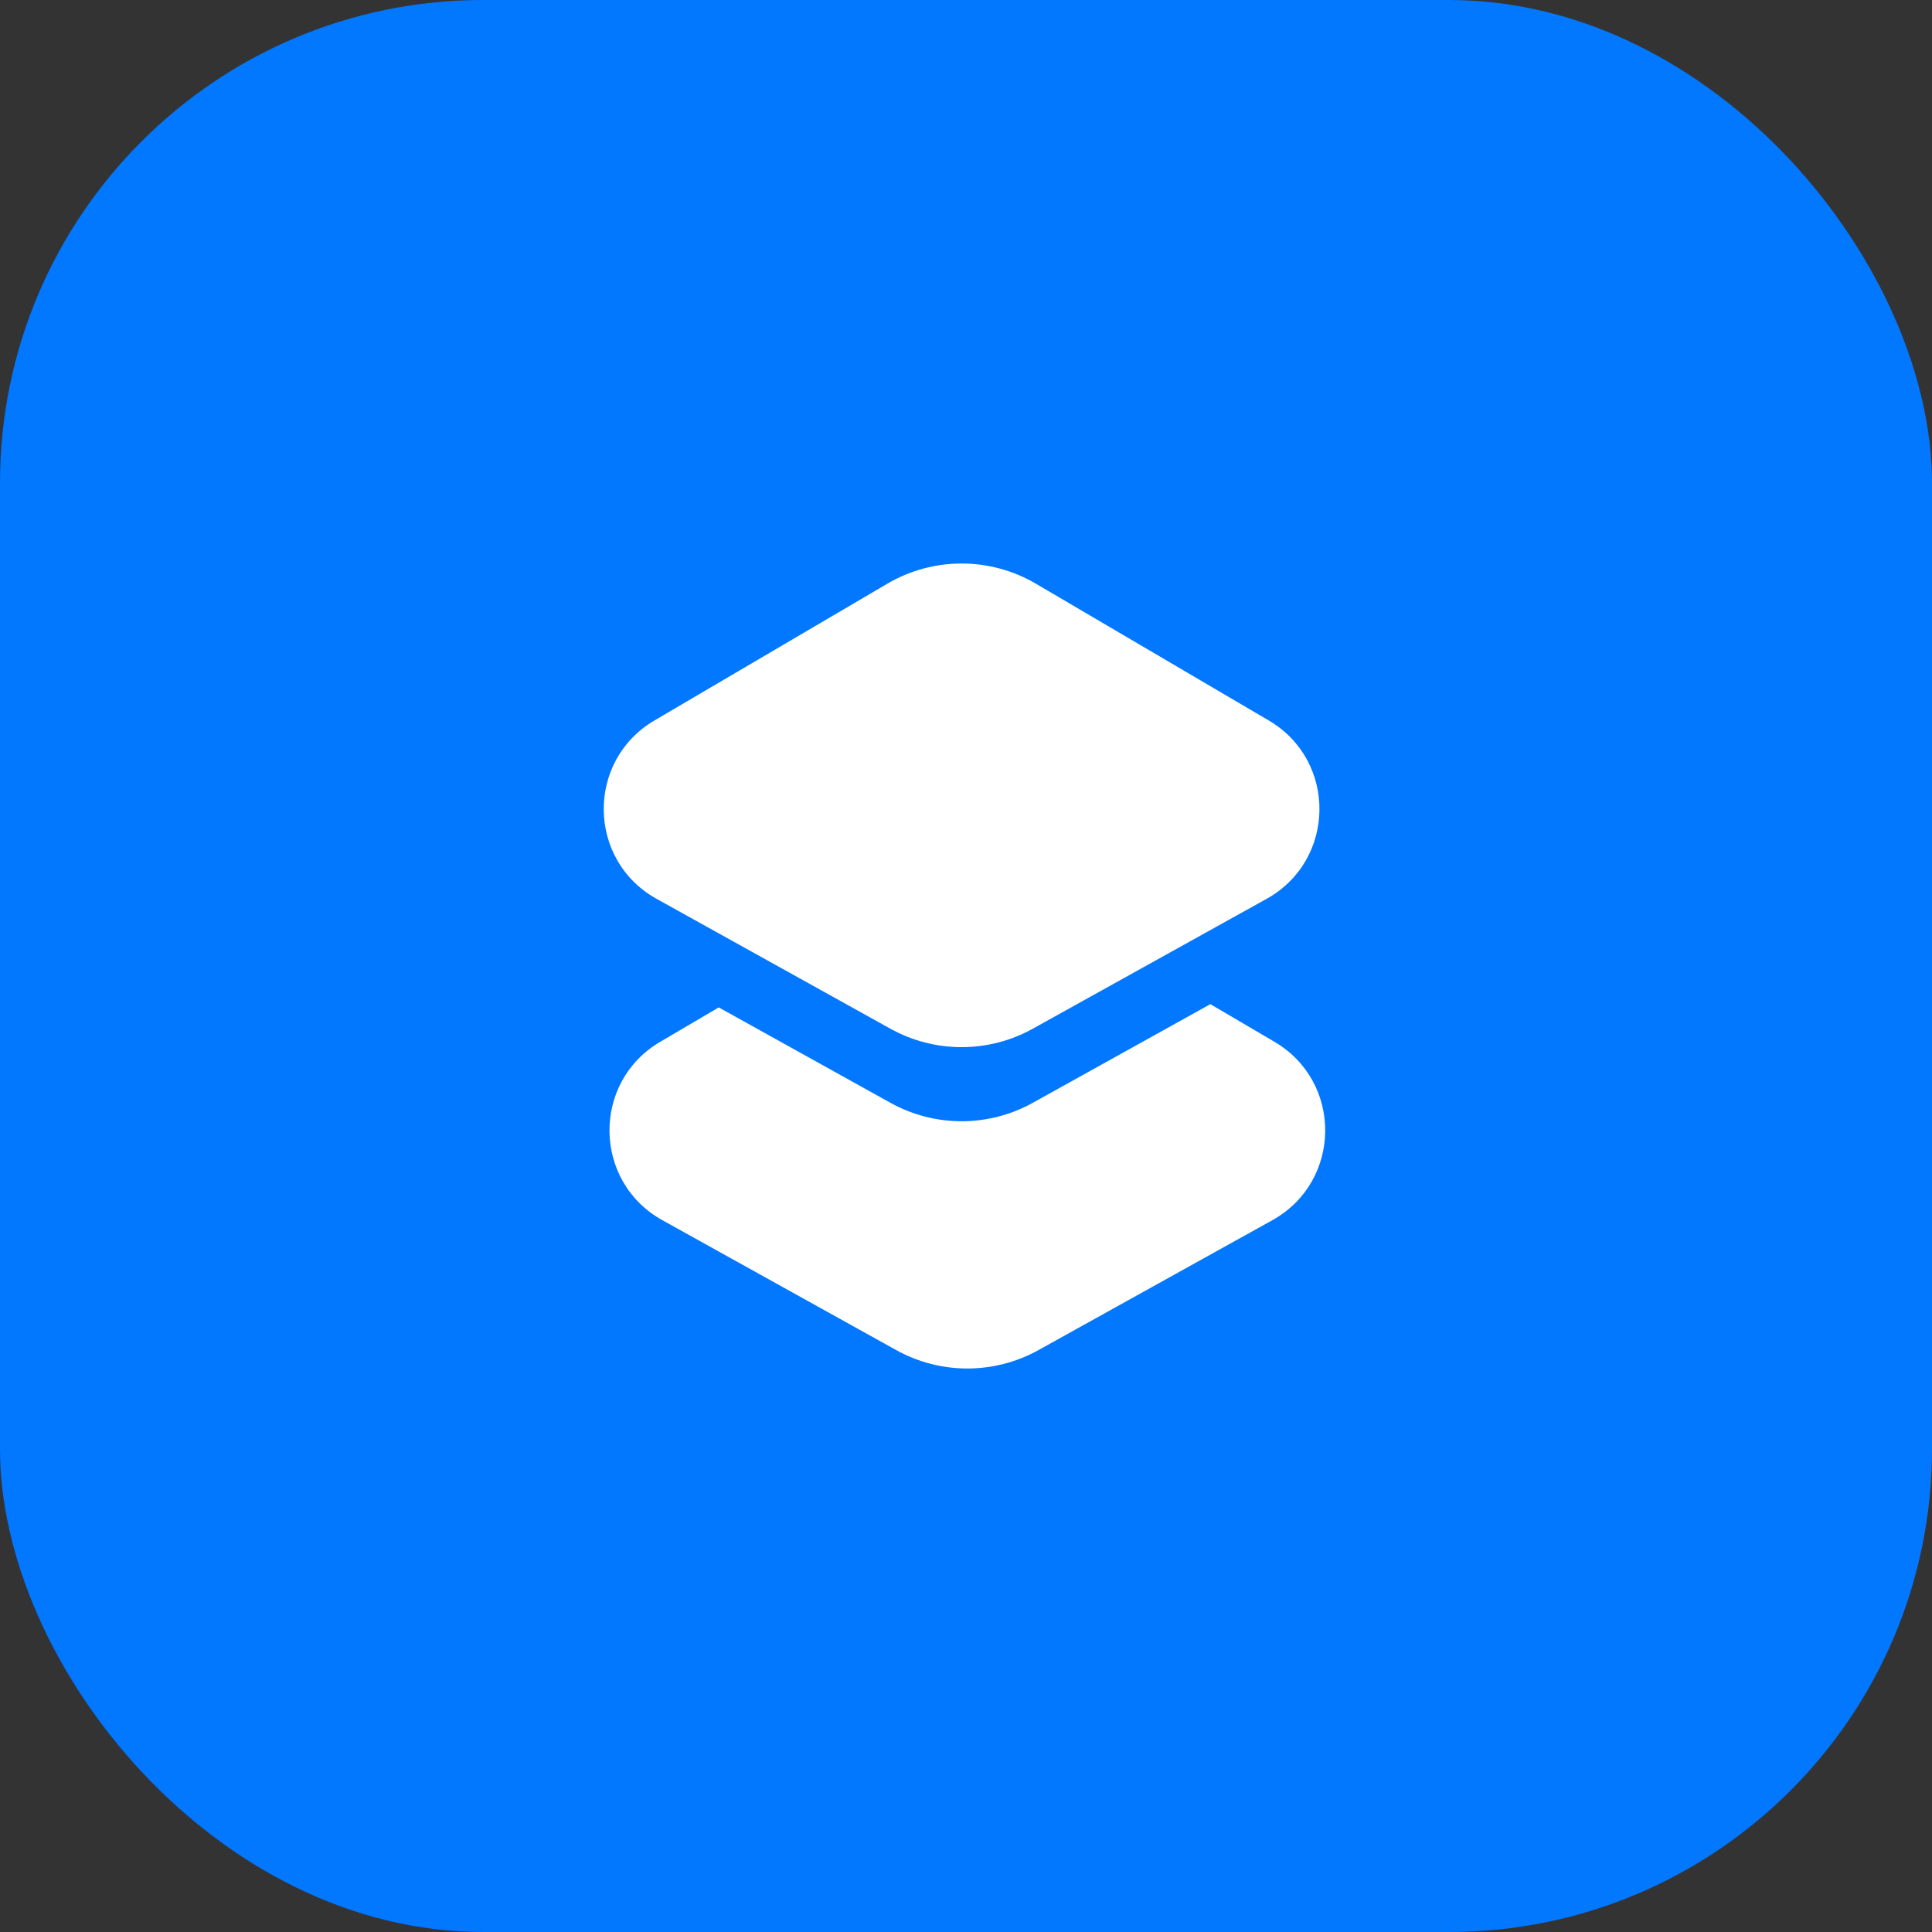 <?xml version="1.0" encoding="UTF-8"?> <svg xmlns="http://www.w3.org/2000/svg" width="48" height="48" viewBox="0 0 48 48" fill="none"><rect x="0" y="0" width="48" height="48" fill="#333333" stroke="none"/><rect width="48" height="48" rx="12" fill="#0277FF"></rect><path d="M16.312 22.331C14.586 21.372 14.557 18.9 16.259 17.9L22.045 14.502C23.184 13.833 24.597 13.833 25.737 14.502L31.522 17.9C33.225 18.9 33.195 21.372 31.469 22.331L25.661 25.557C24.56 26.169 23.221 26.169 22.12 25.557L16.312 22.331Z" fill="white"></path><path fill-rule="evenodd" clip-rule="evenodd" d="M17.857 25.029L22.121 27.398C23.222 28.01 24.56 28.01 25.661 27.398L30.071 24.948L31.665 25.884C33.367 26.884 33.338 29.356 31.612 30.315L25.804 33.541C24.703 34.153 23.364 34.153 22.263 33.541L16.455 30.315C14.729 29.356 14.699 26.884 16.402 25.884L17.857 25.029Z" fill="white"></path></svg> 